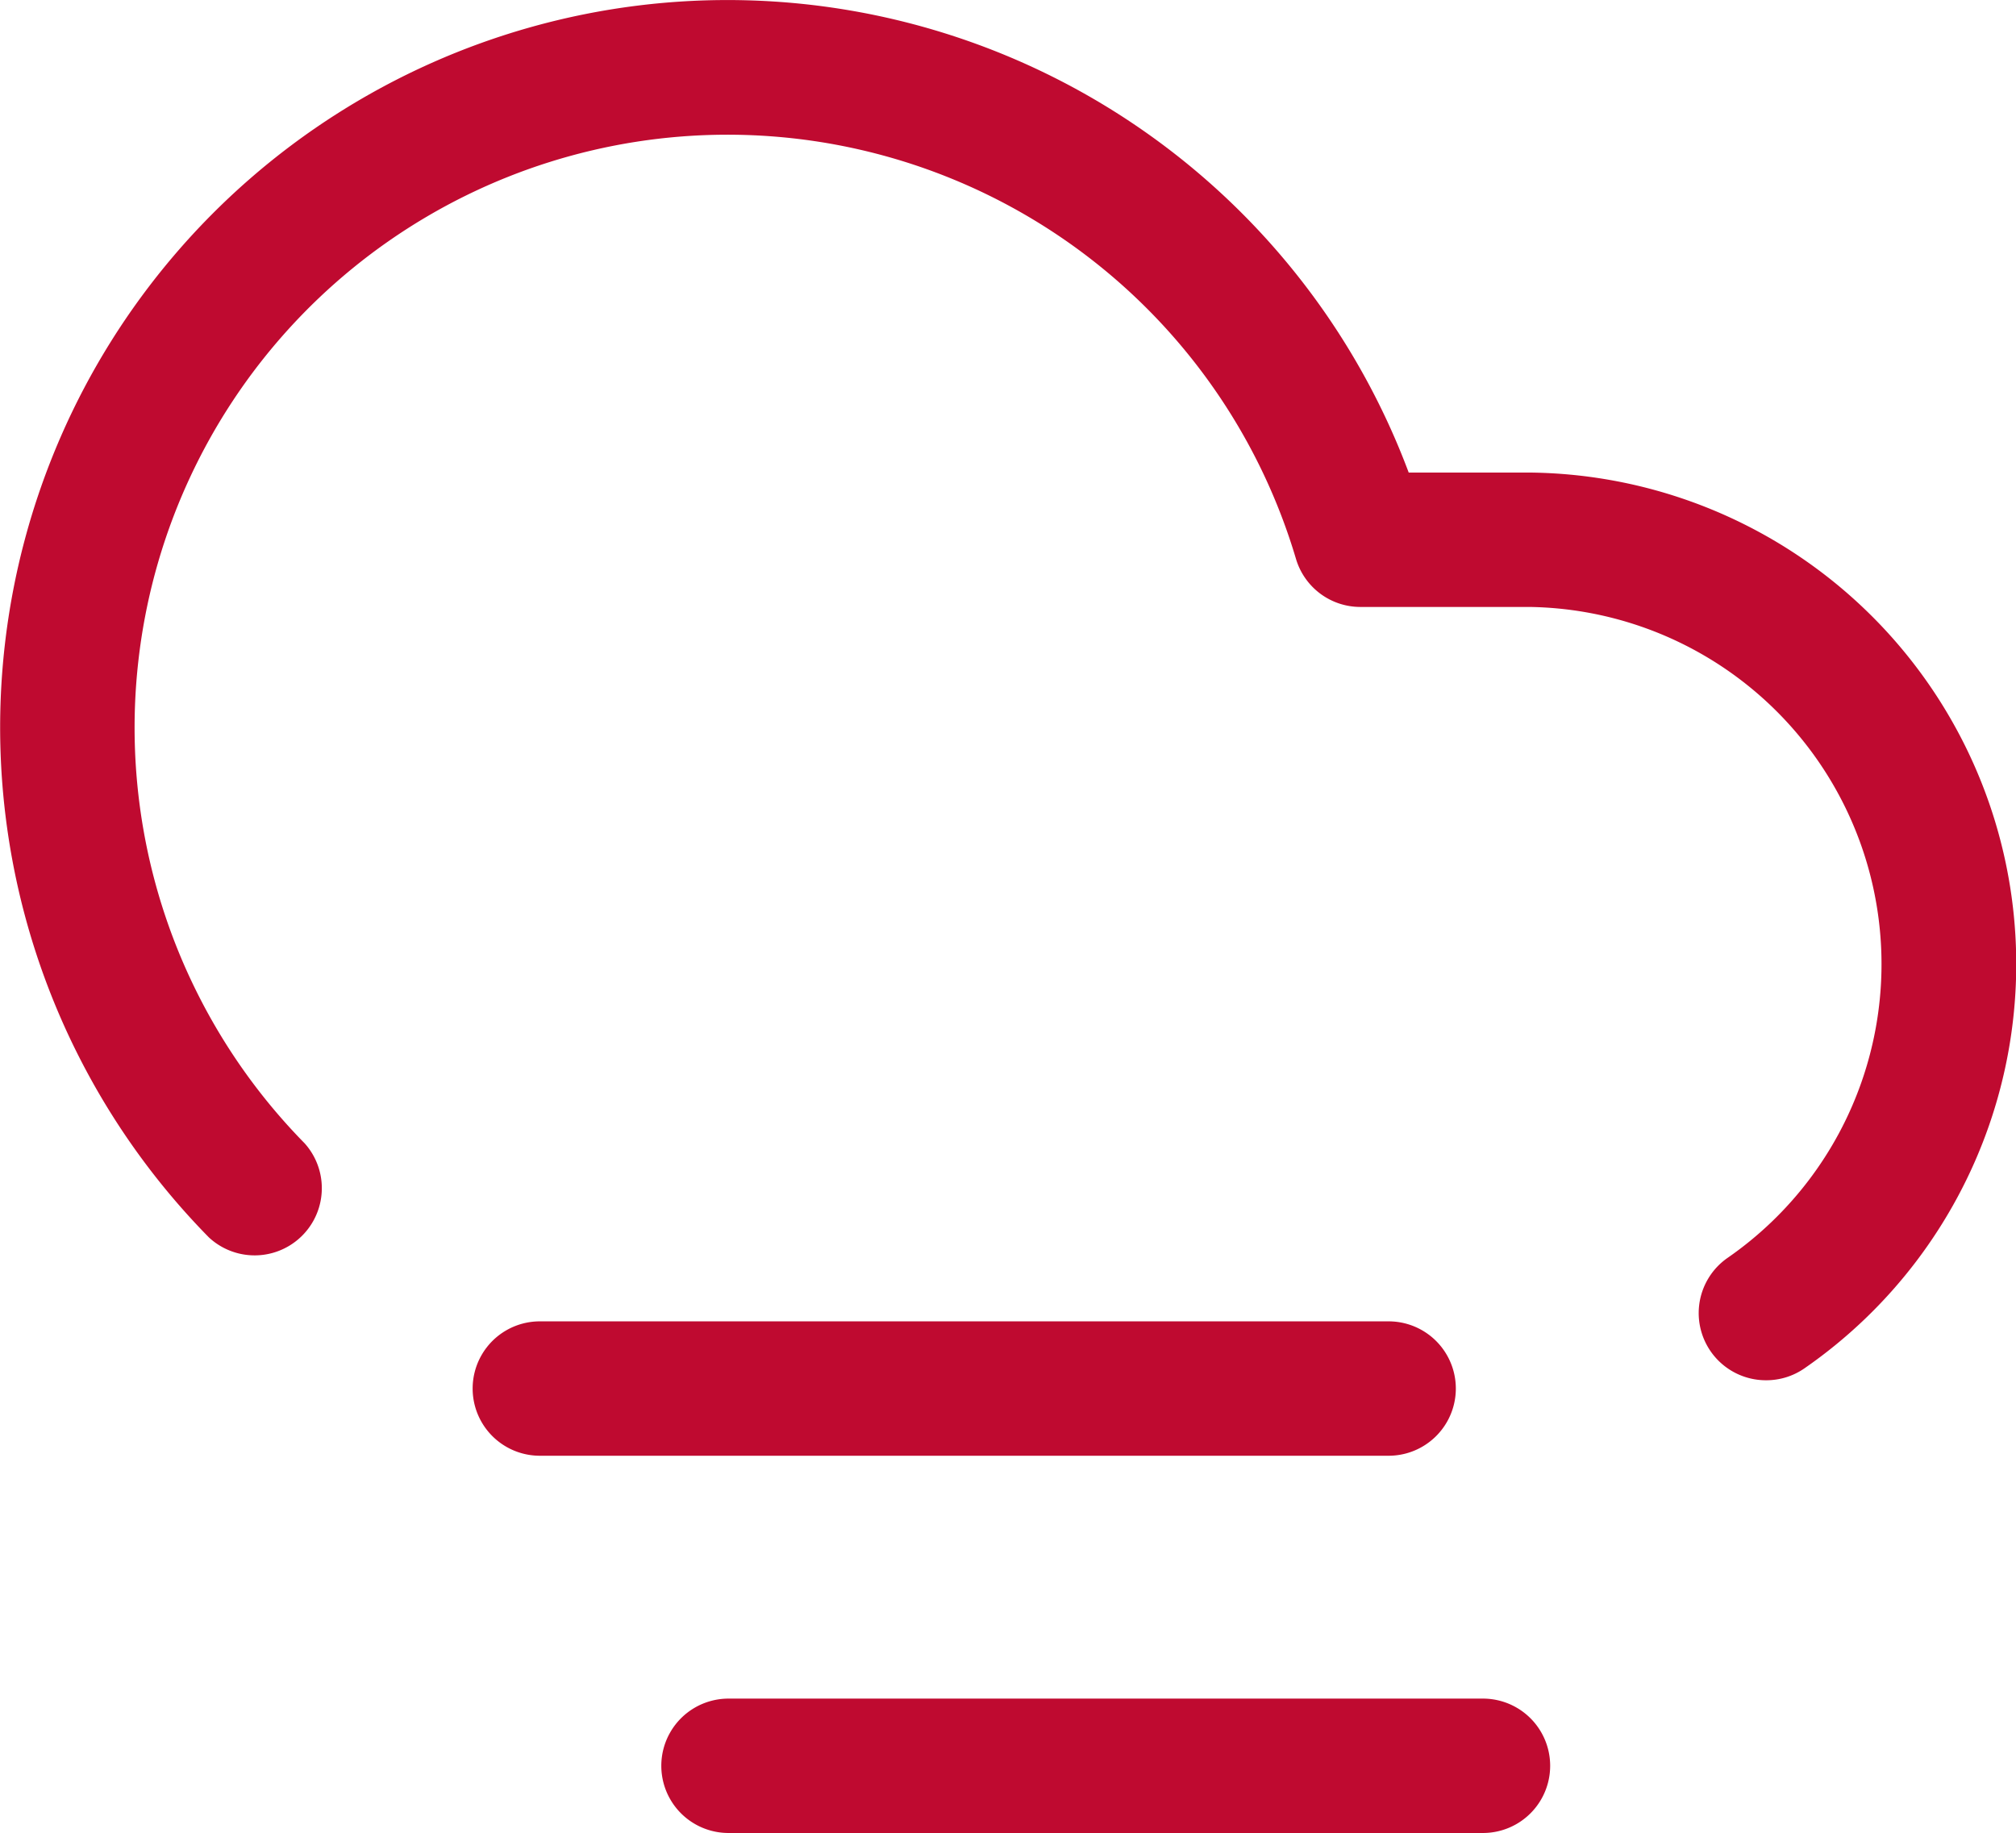 <svg xmlns="http://www.w3.org/2000/svg" width="45.008" height="40.921" viewBox="0 0 45.008 40.921">
  <g id="pressure" transform="translate(1.502 1.5)">
    <path id="Path_4226" data-name="Path 4226" d="M38.923,30.314a1.5,1.5,0,0,1-.855-2.733A7.975,7.975,0,0,0,33.649,13.05h-3.78a1.5,1.5,0,0,1-1.438-1.074A13.238,13.238,0,1,0,6.3,25.025a1.5,1.5,0,0,1-2.138,2.1A16.238,16.238,0,1,1,30.948,10.05H33.68a10.975,10.975,0,0,1,6.1,20A1.493,1.493,0,0,1,38.923,30.314Z" transform="translate(-1 -1)" fill="#bf0a30"/>
    <path id="Path_4227" data-name="Path 4227" d="M26.534,20.91H7.584a1.5,1.5,0,0,1,0-3h18.95a1.5,1.5,0,0,1,0,3Z" transform="translate(2.966 10.089)" fill="#bf0a30"/>
    <path id="Path_4228" data-name="Path 4228" d="M27.057,26.166H10.213a1.5,1.5,0,0,1,0-3H27.057a1.5,1.5,0,0,1,0,3Z" transform="translate(4.549 13.255)" fill="#bf0a30"/>
  </g>
</svg>
